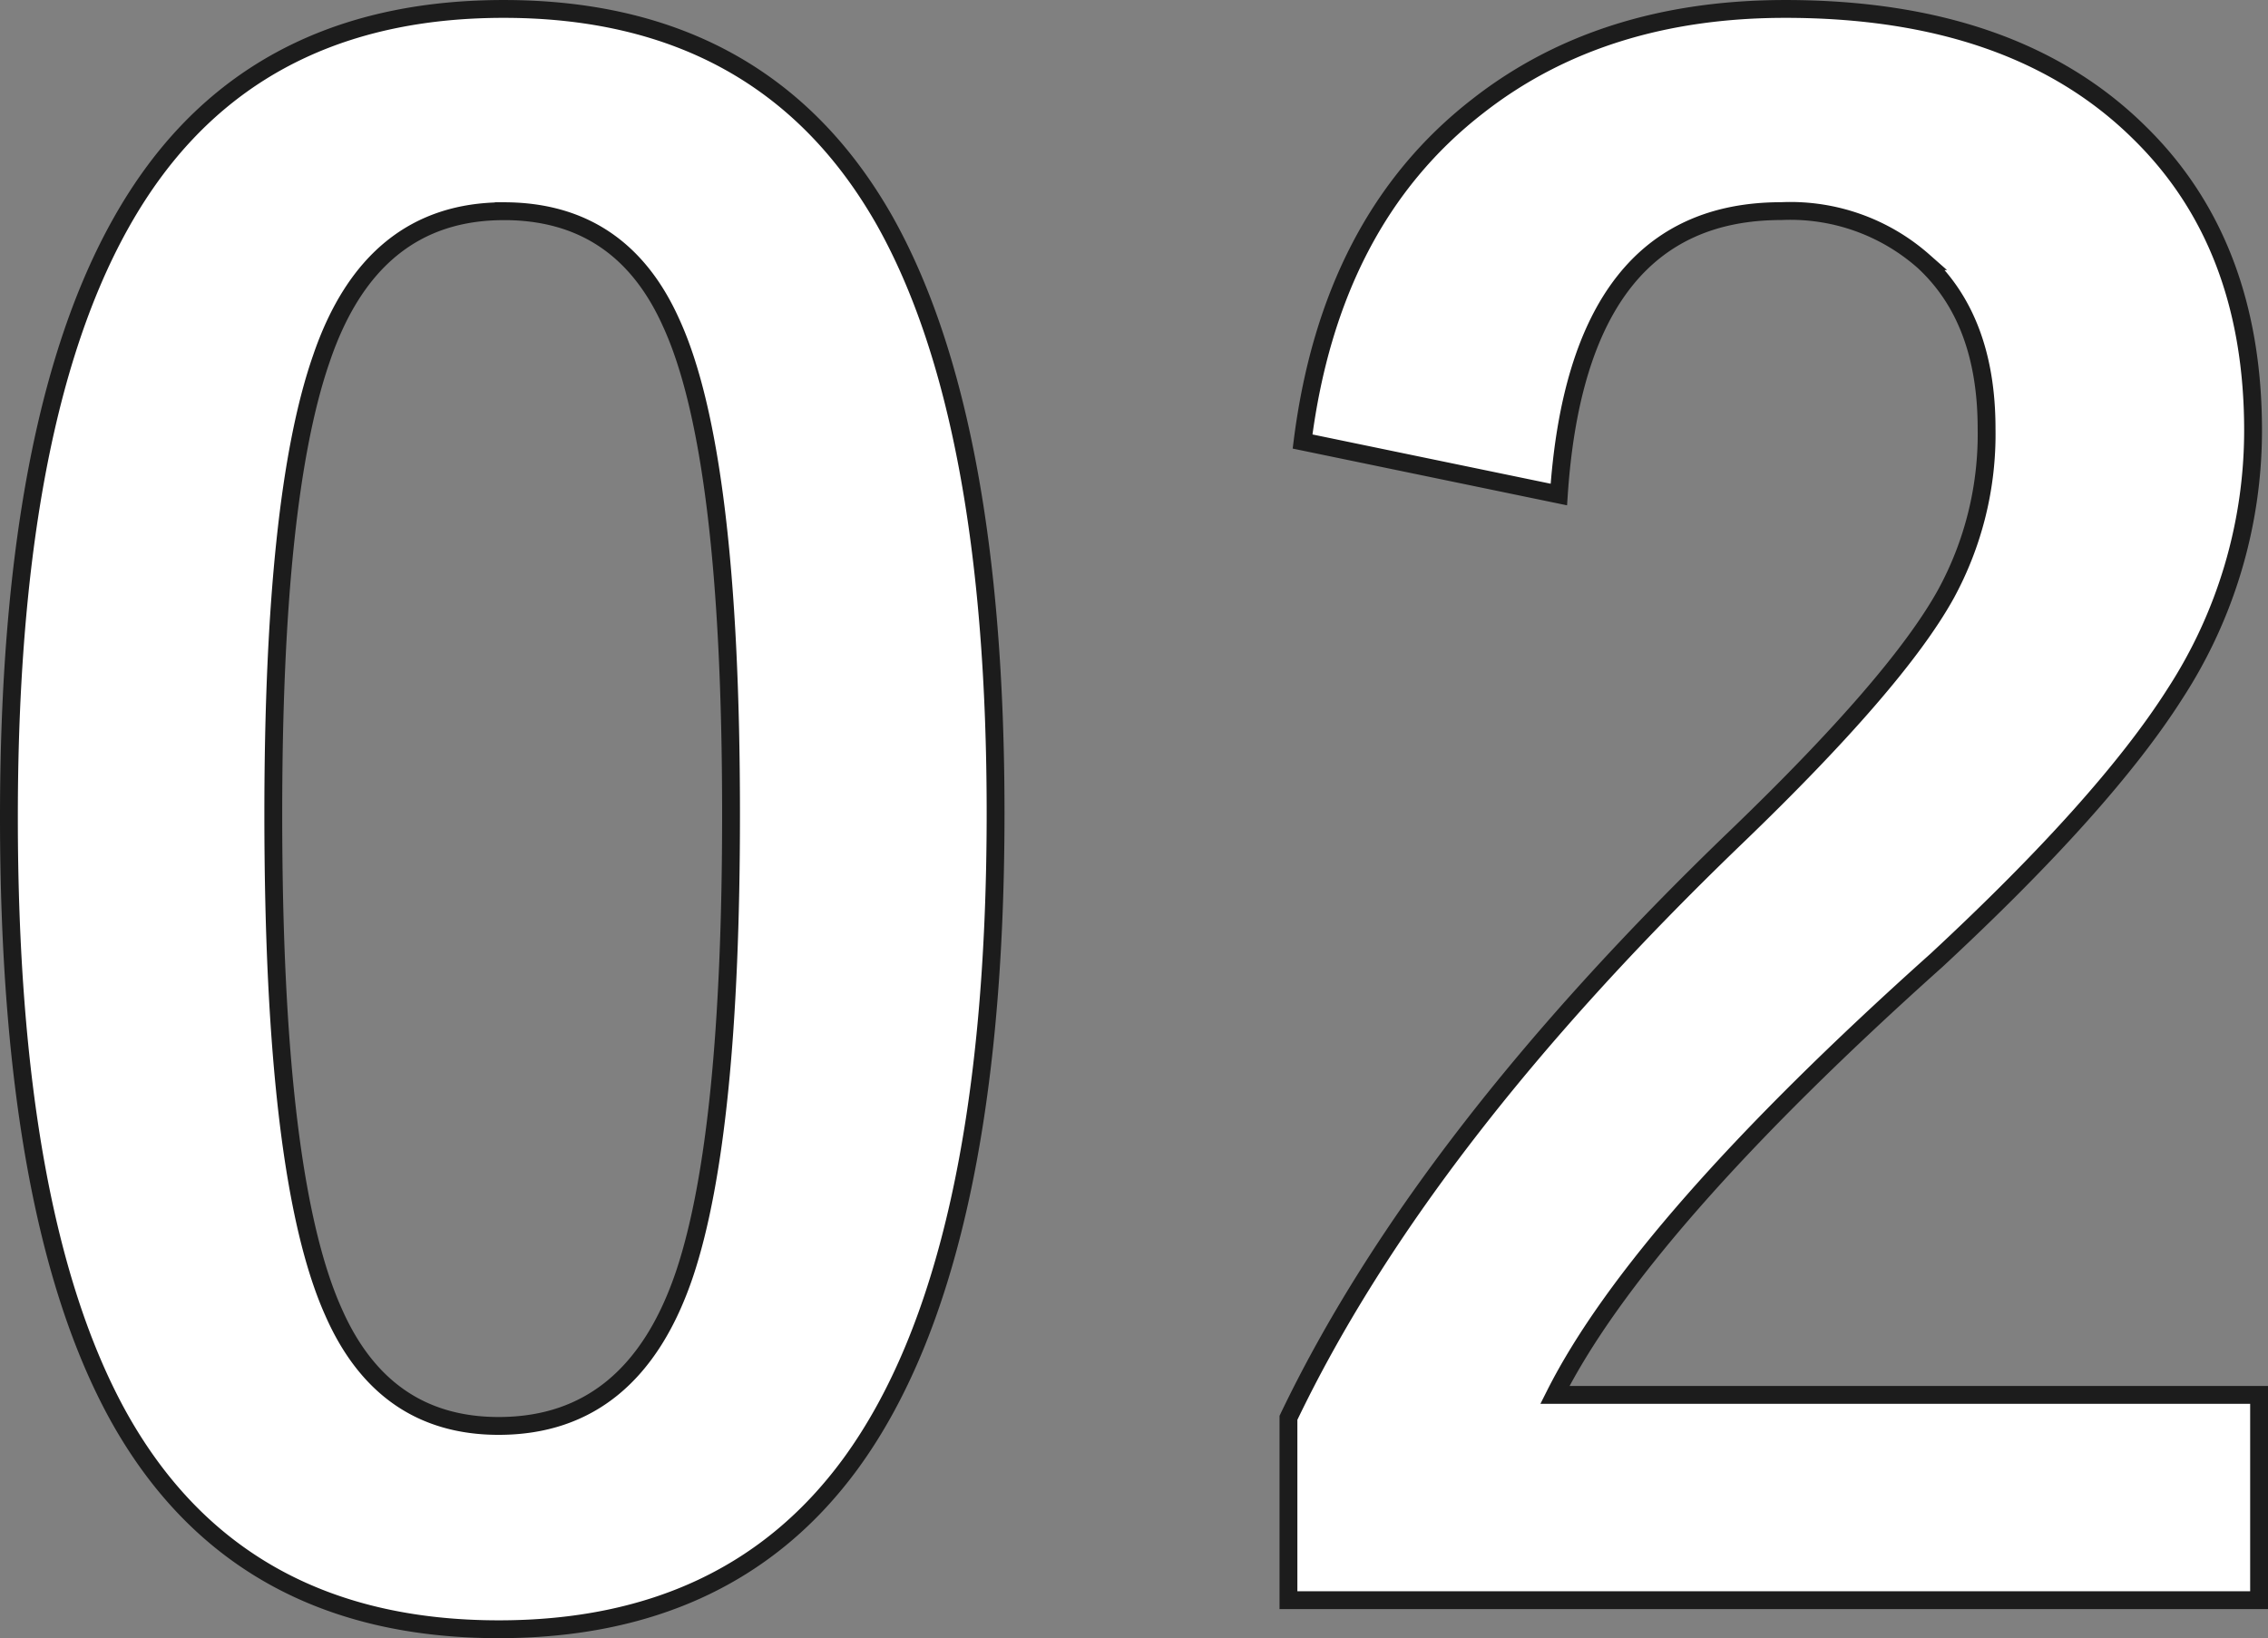 <svg xmlns="http://www.w3.org/2000/svg" width="127.141" height="91.854" viewBox="0 0 127.141 91.854">
  <rect x="0" y="0" width="127.141" height="91.854" fill="#808080" stroke="none"/>
  <path id="パス_5560" data-name="パス 5560" d="M-35.78-89q14.6,0,21.338,11.848,6.233,11.062,6.233,33.242,0,25.381-8.142,36.5-6.794,9.265-19.709,9.265-14.768,0-21.394-12.073Q-63.52-21.338-63.52-43.687q0-25.269,8.2-36.274Q-48.583-89-35.78-89Zm0,11.343q-7.412,0-10.22,8.254-2.7,7.749-2.7,25.549,0,20.383,3.369,27.908,2.808,6.4,9.265,6.4,7.581,0,10.444-8.591,2.583-7.805,2.583-25.718,0-20.271-3.369-27.571Q-29.21-77.659-35.78-77.659ZM9-64.744q1.572-12.41,9.827-18.811Q25.785-89,36.061-89q12.859,0,19.878,6.963,6.345,6.233,6.345,16.677A27.094,27.094,0,0,1,57.9-50.593Q53.974-44.417,44.54-35.657q-16.621,14.88-21.394,24.37H62.621V.225H8.209V-10q7.468-15.61,25.1-32.568,8.984-8.647,11.736-13.589a18.7,18.7,0,0,0,2.3-9.321q0-6.121-3.538-9.377a11.269,11.269,0,0,0-7.974-2.808q-11.4,0-12.466,15.891Z" transform="translate(64.02 89.501)" fill="#fff" stroke="#1c1c1c" stroke-width="1"/>
</svg>
